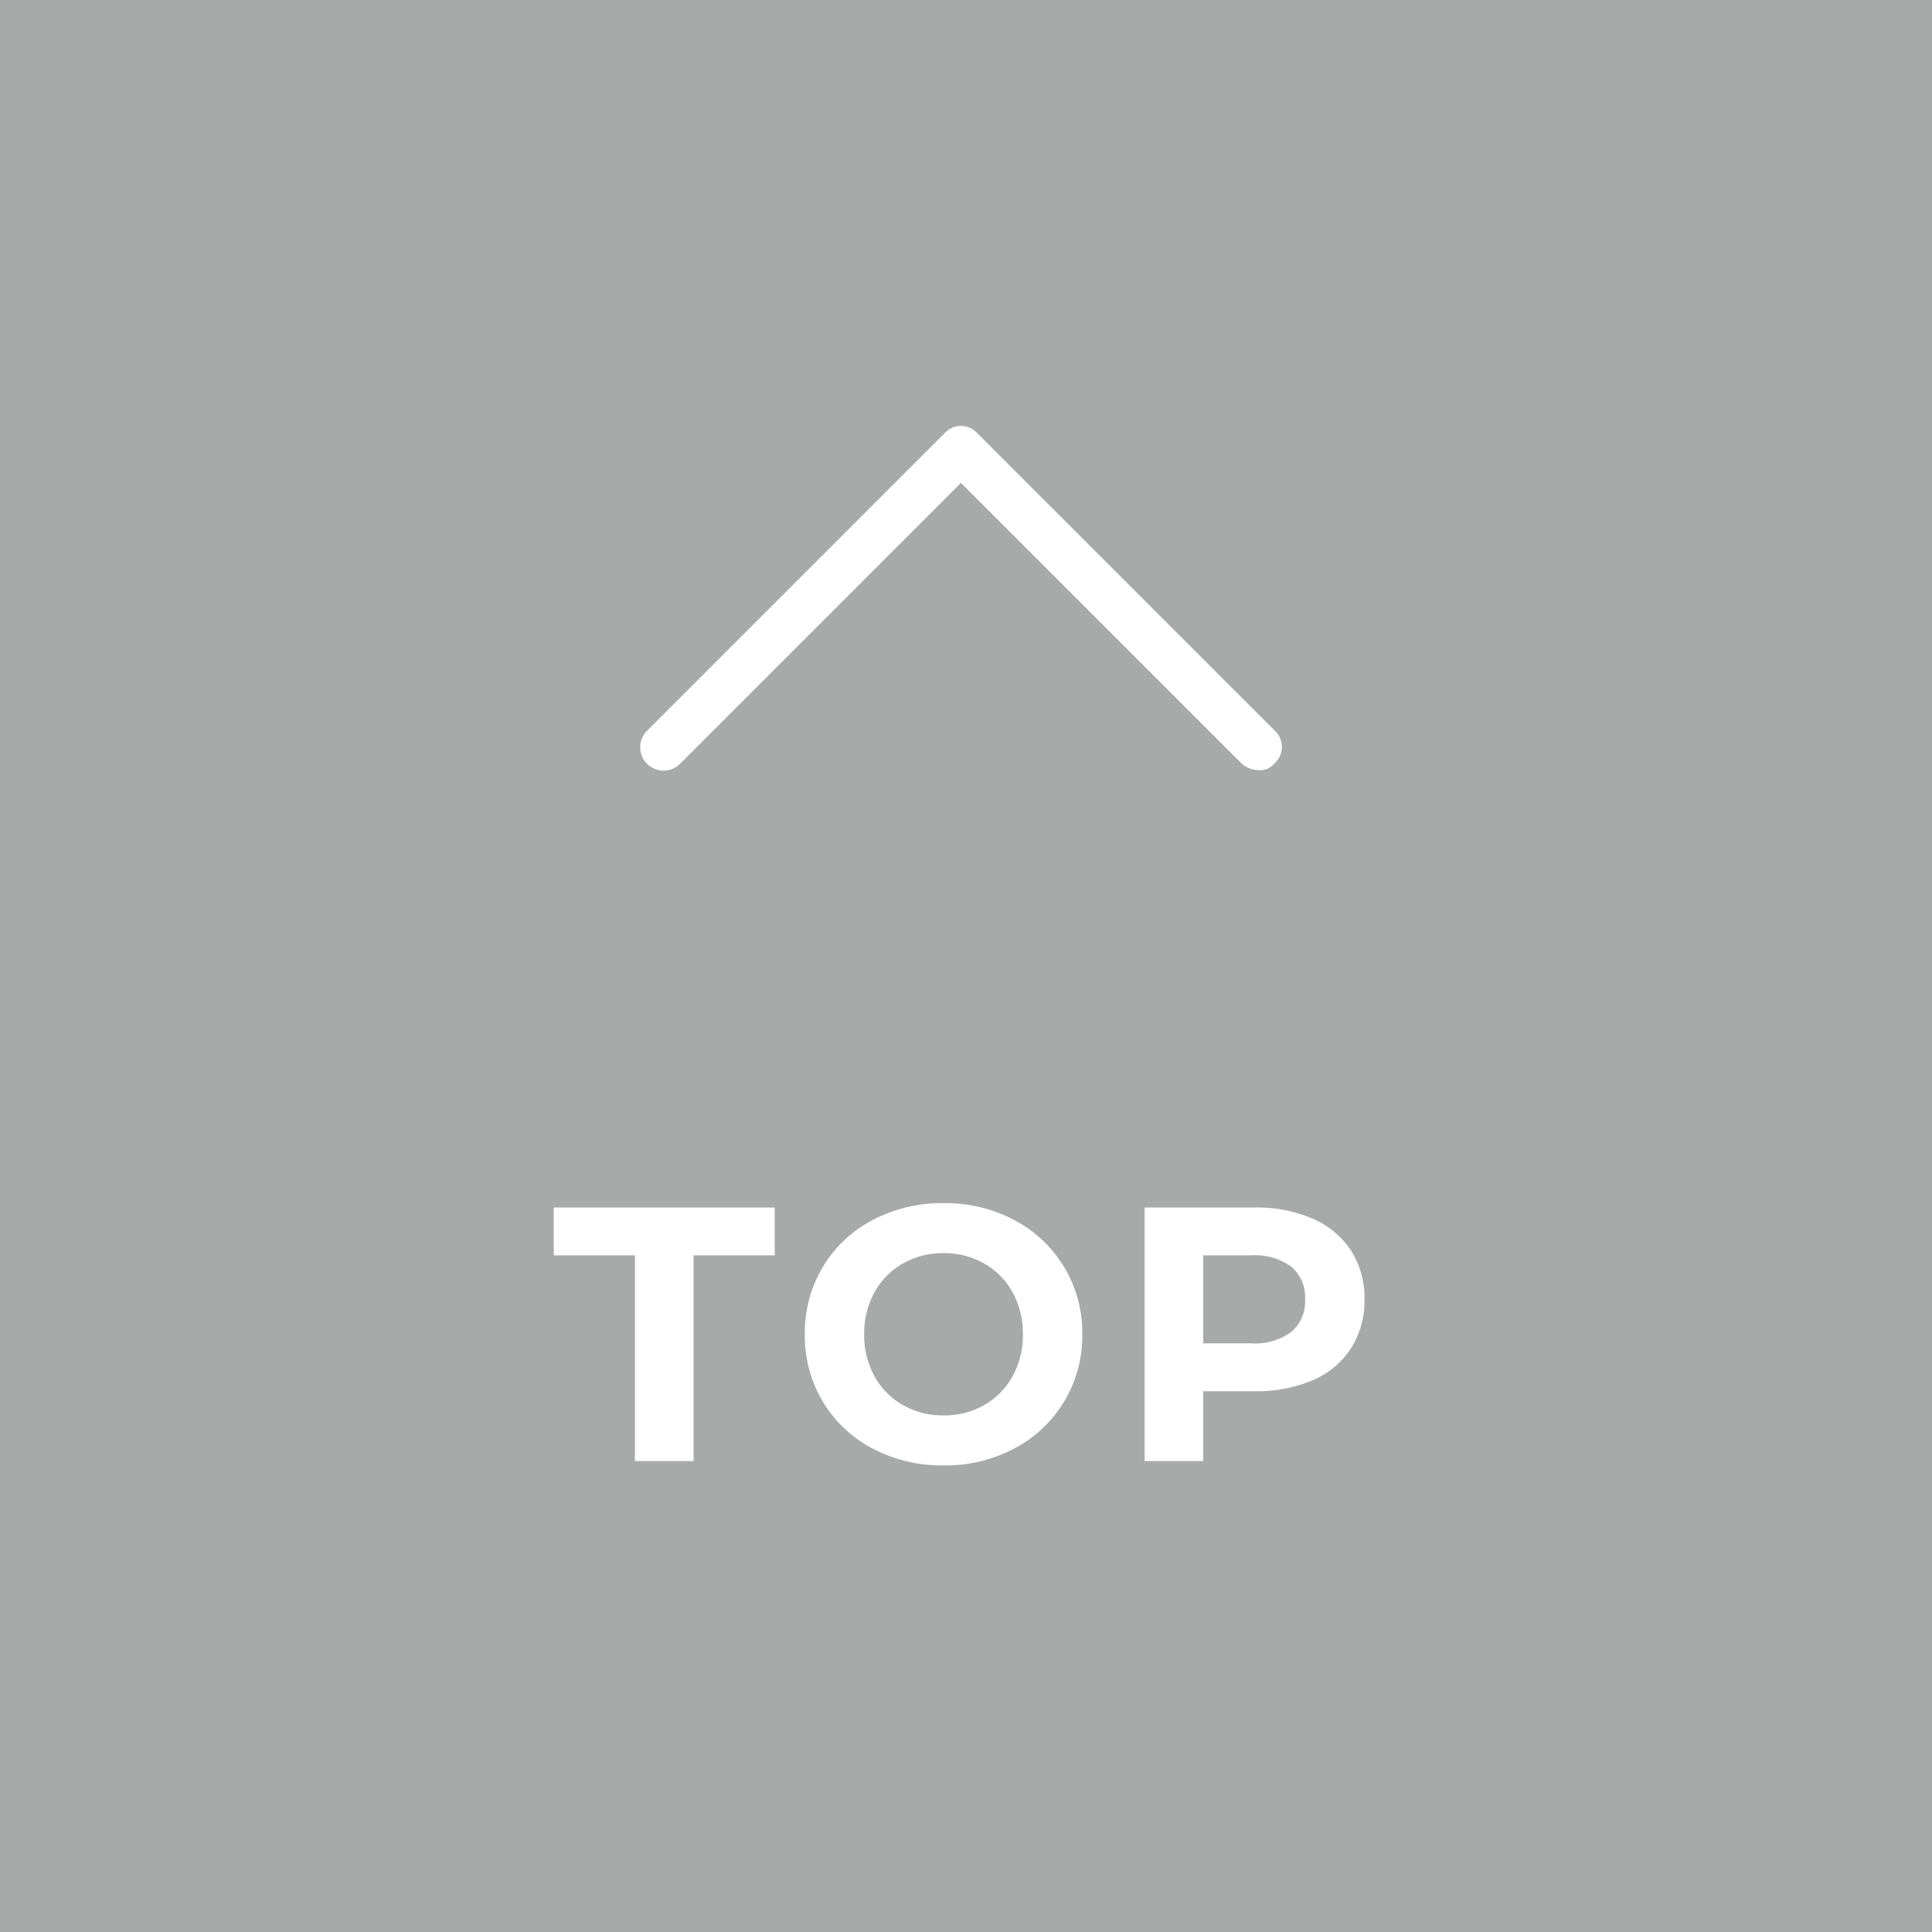 <svg xmlns="http://www.w3.org/2000/svg" width="160" height="160" viewBox="0 0 160 160">
  <rect x="0" y="0" width="160" height="160" fill="#333333" stroke="none"/>
  <g id="グループ_250" data-name="グループ 250" transform="translate(1386 -2897)">
    <rect id="長方形_284" data-name="長方形 284" width="160" height="160" transform="translate(-1386 2897)" fill="#b5b6b6" opacity="0.9"/>
    <path id="パス_632" data-name="パス 632" d="M82.056,47.17a2.088,2.088,0,0,1-1.367-.547L57.456,23.39,34.223,46.623A1.933,1.933,0,1,1,31.49,43.89l24.6-24.6a1.826,1.826,0,0,1,2.733,0l24.6,24.6a1.826,1.826,0,0,1,0,2.733A1.5,1.5,0,0,1,82.056,47.17Z" transform="translate(-1363.875 2913.601)" fill="#fff"/>
    <path id="パス_633" data-name="パス 633" d="M-27.42-17.04h-6.72V-21h18.3v3.96h-6.72V0h-4.86ZM-1.86.36A12.257,12.257,0,0,1-7.755-1.05a10.465,10.465,0,0,1-4.11-3.885A10.606,10.606,0,0,1-13.35-10.5a10.606,10.606,0,0,1,1.485-5.565,10.465,10.465,0,0,1,4.11-3.885A12.257,12.257,0,0,1-1.86-21.36a12.17,12.17,0,0,1,5.88,1.41,10.6,10.6,0,0,1,4.11,3.885A10.525,10.525,0,0,1,9.63-10.5a10.525,10.525,0,0,1-1.5,5.565A10.6,10.6,0,0,1,4.02-1.05,12.17,12.17,0,0,1-1.86.36Zm0-4.14A6.664,6.664,0,0,0,1.5-4.635,6.136,6.136,0,0,0,3.855-7.02,7.011,7.011,0,0,0,4.71-10.5a7.011,7.011,0,0,0-.855-3.48A6.136,6.136,0,0,0,1.5-16.365a6.664,6.664,0,0,0-3.36-.855,6.664,6.664,0,0,0-3.36.855A6.136,6.136,0,0,0-7.575-13.98,7.011,7.011,0,0,0-8.43-10.5a7.011,7.011,0,0,0,.855,3.48A6.136,6.136,0,0,0-5.22-4.635,6.664,6.664,0,0,0-1.86-3.78ZM23.88-21a11.666,11.666,0,0,1,4.845.93,7.2,7.2,0,0,1,3.165,2.64A7.273,7.273,0,0,1,33-13.38a7.292,7.292,0,0,1-1.11,4.035A7.069,7.069,0,0,1,28.725-6.7a11.832,11.832,0,0,1-4.845.915H19.65V0H14.79V-21ZM23.61-9.75a5.1,5.1,0,0,0,3.33-.945,3.291,3.291,0,0,0,1.14-2.685,3.326,3.326,0,0,0-1.14-2.715,5.1,5.1,0,0,0-3.33-.945H19.65v7.29Z" transform="translate(-1306 3018)" fill="#fff"/>
  </g>
</svg>
